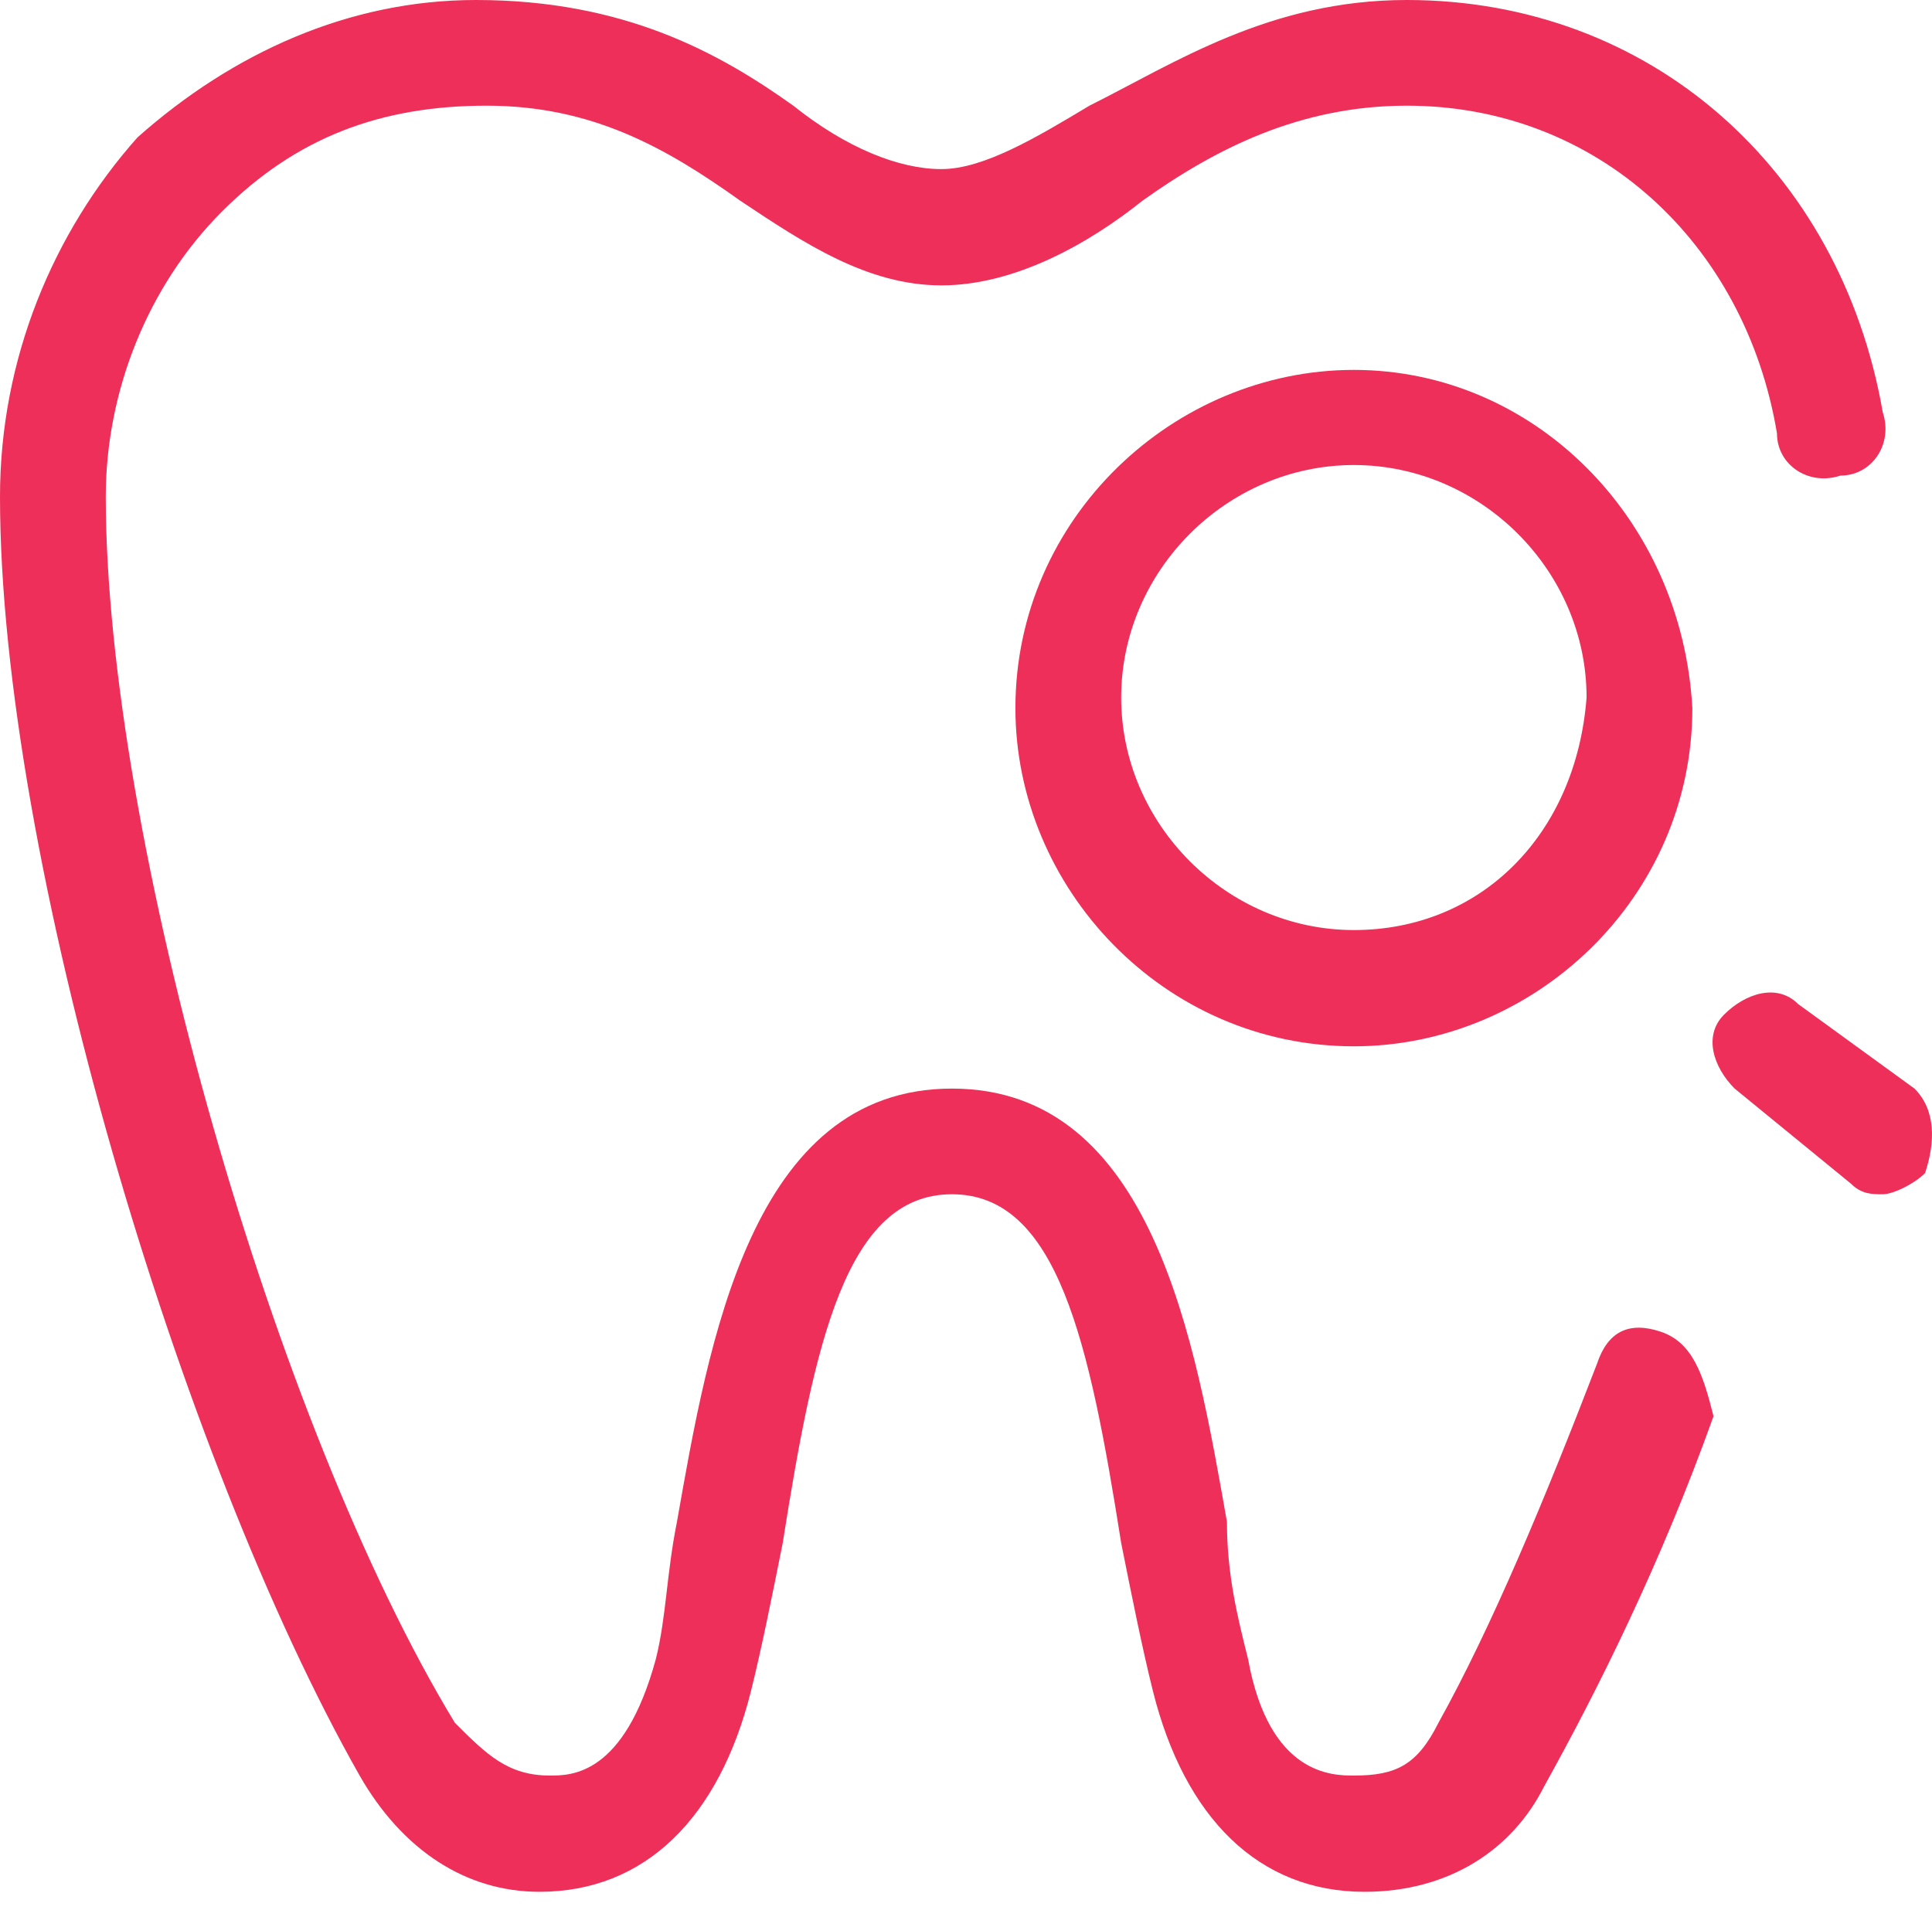 <svg xmlns="http://www.w3.org/2000/svg" width="90" height="89" viewBox="0 0 90 89" fill="none"><path d="M77.358 62.046C75.88 61.553 74.894 62.046 74.402 63.523C71.938 69.925 69.475 75.834 67.011 80.266C66.025 82.235 65.04 82.728 63.069 82.728C62.084 82.728 59.127 82.728 58.142 77.311C57.649 75.341 57.156 73.371 57.156 70.909C55.678 62.538 53.707 50.72 44.345 50.72C34.984 50.72 33.013 62.538 31.535 70.909C31.042 73.371 31.042 75.341 30.549 77.311C29.071 82.728 26.607 82.728 25.622 82.728C23.651 82.728 22.666 81.743 21.187 80.266C12.811 66.478 4.927 38.902 4.927 23.144C4.927 18.22 6.898 13.296 10.347 9.849C13.796 6.402 17.738 4.924 22.665 4.924C27.593 4.924 31.042 6.894 34.491 9.356C37.447 11.326 40.404 13.296 43.853 13.296C47.302 13.296 50.751 11.326 53.215 9.356C56.664 6.894 60.605 4.924 65.533 4.924C74.402 4.924 81.3 11.326 82.778 20.189C82.778 21.667 84.256 22.652 85.734 22.159C87.213 22.159 88.198 20.682 87.705 19.205C85.734 7.879 76.865 0 65.533 0C59.127 0 54.693 2.955 50.751 4.924C48.287 6.402 45.824 7.879 43.853 7.879C41.882 7.879 39.418 6.894 36.955 4.924C33.505 2.462 29.071 0 22.173 0C16.26 0 10.84 2.462 6.405 6.402C2.464 10.833 0 16.742 0 23.144C0 39.886 8.376 67.955 16.753 82.728C18.724 86.175 21.68 88.144 25.129 88.144C30.056 88.144 33.505 84.697 34.984 78.788C35.476 76.819 35.969 74.356 36.462 71.894C37.94 62.538 39.418 55.644 44.345 55.644C49.273 55.644 50.751 62.538 52.229 71.894C52.722 74.356 53.215 76.819 53.707 78.788C55.185 84.697 58.635 88.144 63.562 88.144C67.504 88.144 70.46 86.175 71.938 83.22C74.402 78.788 77.358 72.879 79.822 65.985C79.329 64.015 78.836 62.538 77.358 62.046Z" fill="#ED2F59"></path><path d="M89.184 50.72L83.764 46.781C82.778 45.796 81.3 46.288 80.314 47.273C79.329 48.258 79.822 49.735 80.807 50.72L86.227 55.152C86.72 55.644 87.213 55.644 87.705 55.644C88.198 55.644 89.184 55.152 89.676 54.659C90.169 53.182 90.169 51.705 89.184 50.72Z" fill="#ED2F59"></path><path d="M63.069 17.235C54.693 17.235 47.302 24.129 47.302 32.993C47.302 41.364 54.2 48.75 63.069 48.75C71.445 48.75 78.836 41.856 78.836 32.993C78.344 24.129 71.445 17.235 63.069 17.235ZM63.069 43.334C57.156 43.334 52.229 38.409 52.229 32.5C52.229 26.591 57.156 21.667 63.069 21.667C68.982 21.667 73.909 26.591 73.909 32.5C73.416 38.902 68.982 43.334 63.069 43.334Z" fill="#ED2F59"></path></svg>